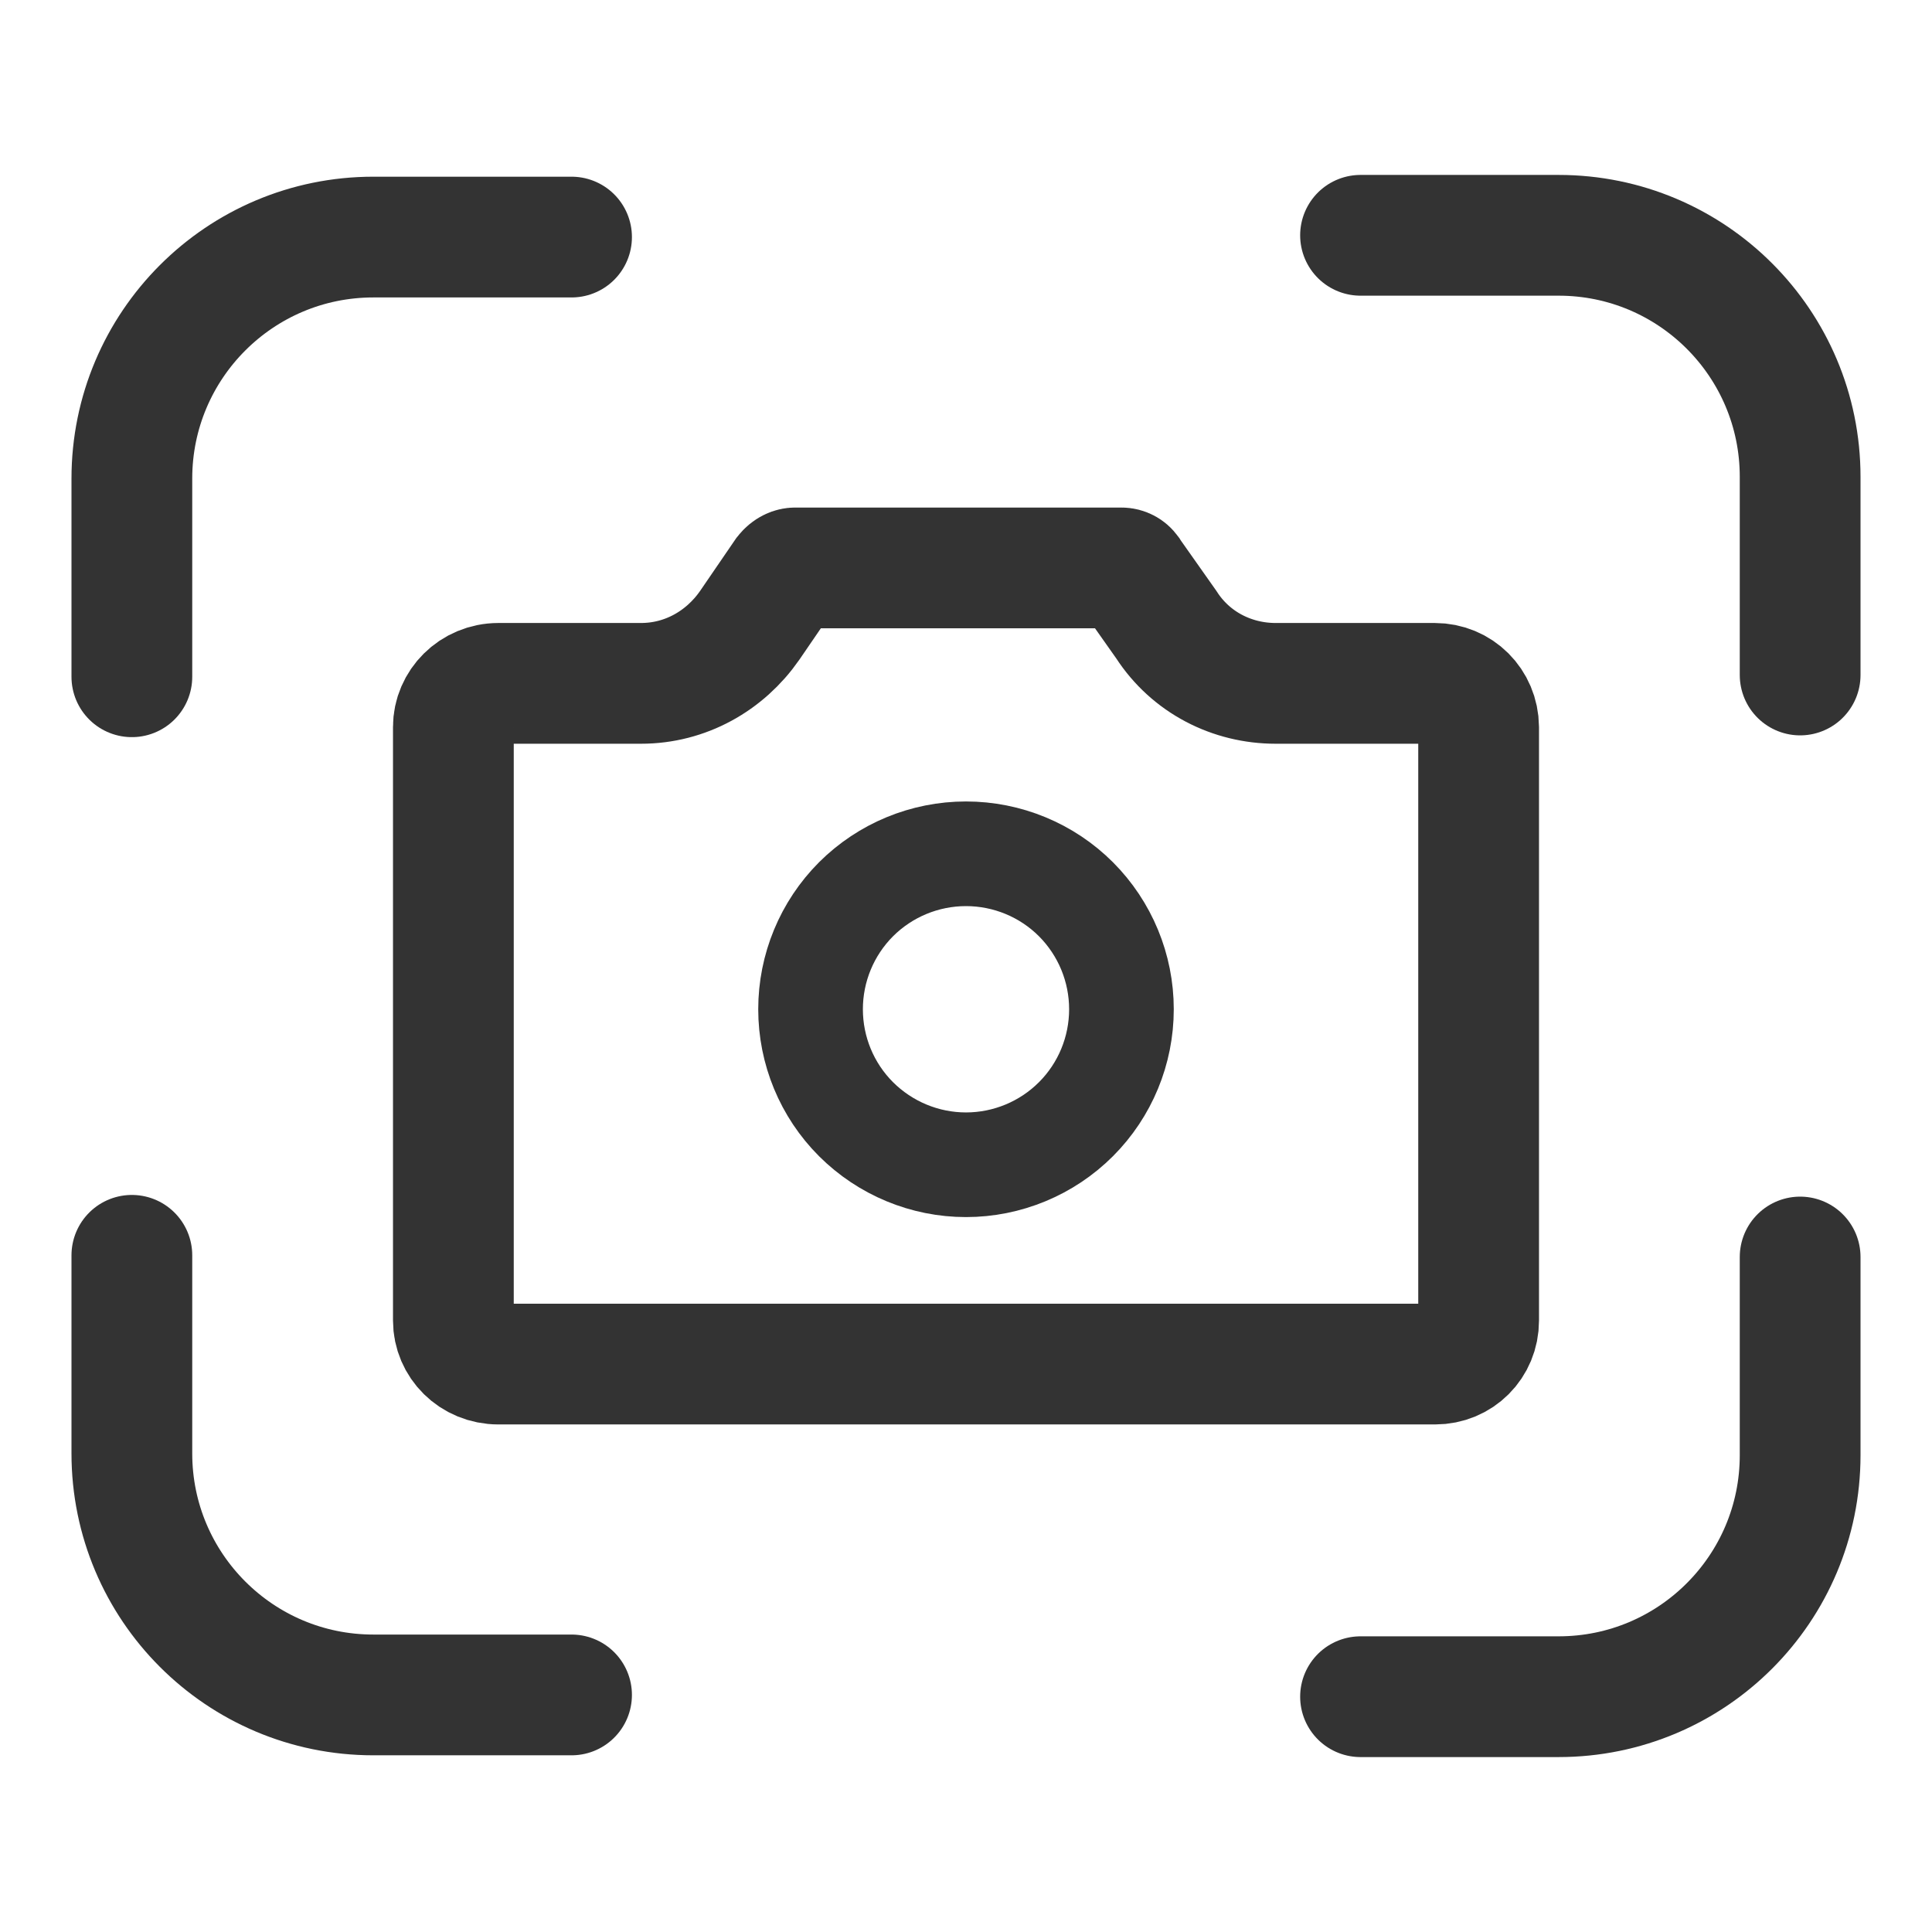 <svg width="24" height="24" viewBox="0 0 24 24" fill="none" xmlns="http://www.w3.org/2000/svg">
<path d="M10.634 13.903C10.272 13.541 10.069 13.05 10.069 12.537C10.069 12.025 10.272 11.534 10.634 11.171C10.997 10.809 11.488 10.606 12 10.606C12.512 10.606 13.004 10.809 13.366 11.171C13.728 11.534 13.931 12.025 13.931 12.537C13.931 13.05 13.728 13.541 13.366 13.903C13.004 14.265 12.512 14.469 12 14.469C11.488 14.469 10.997 14.265 10.634 13.903Z" stroke="#333333" stroke-width="1.3"/>
<path d="M14.025 7.102L14.032 7.111L14.038 7.121L14.488 7.759C14.793 8.232 15.308 8.489 15.846 8.489H17.823C18.125 8.489 18.365 8.727 18.368 9.033V16.405C18.368 16.707 18.131 16.945 17.827 16.945H6.192C5.872 16.945 5.632 16.696 5.632 16.405V9.03C5.632 8.742 5.874 8.489 6.192 8.489H7.963C8.512 8.489 9.004 8.212 9.312 7.77L9.312 7.77L9.316 7.764L9.752 7.127C9.798 7.069 9.847 7.055 9.877 7.055H13.931C13.973 7.055 14.009 7.077 14.025 7.102Z" stroke="#333333" stroke-width="1.5"/>
<path d="M7.1 2.945H4.638C2.981 2.945 1.638 4.288 1.638 5.945V8.407" stroke="#333333" stroke-width="1.5" stroke-linecap="round"/>
<path d="M22.362 8.385L22.362 5.923C22.362 4.266 21.019 2.923 19.362 2.923L16.901 2.923" stroke="#333333" stroke-width="1.5" stroke-linecap="round"/>
<path d="M7.1 21.055H4.638C2.981 21.055 1.638 19.712 1.638 18.055V15.594" stroke="#333333" stroke-width="1.5" stroke-linecap="round"/>
<path d="M22.362 15.615L22.362 18.077C22.362 19.734 21.019 21.077 19.362 21.077L16.901 21.077" stroke="#333333" stroke-width="1.5" stroke-linecap="round"/>
</svg>
